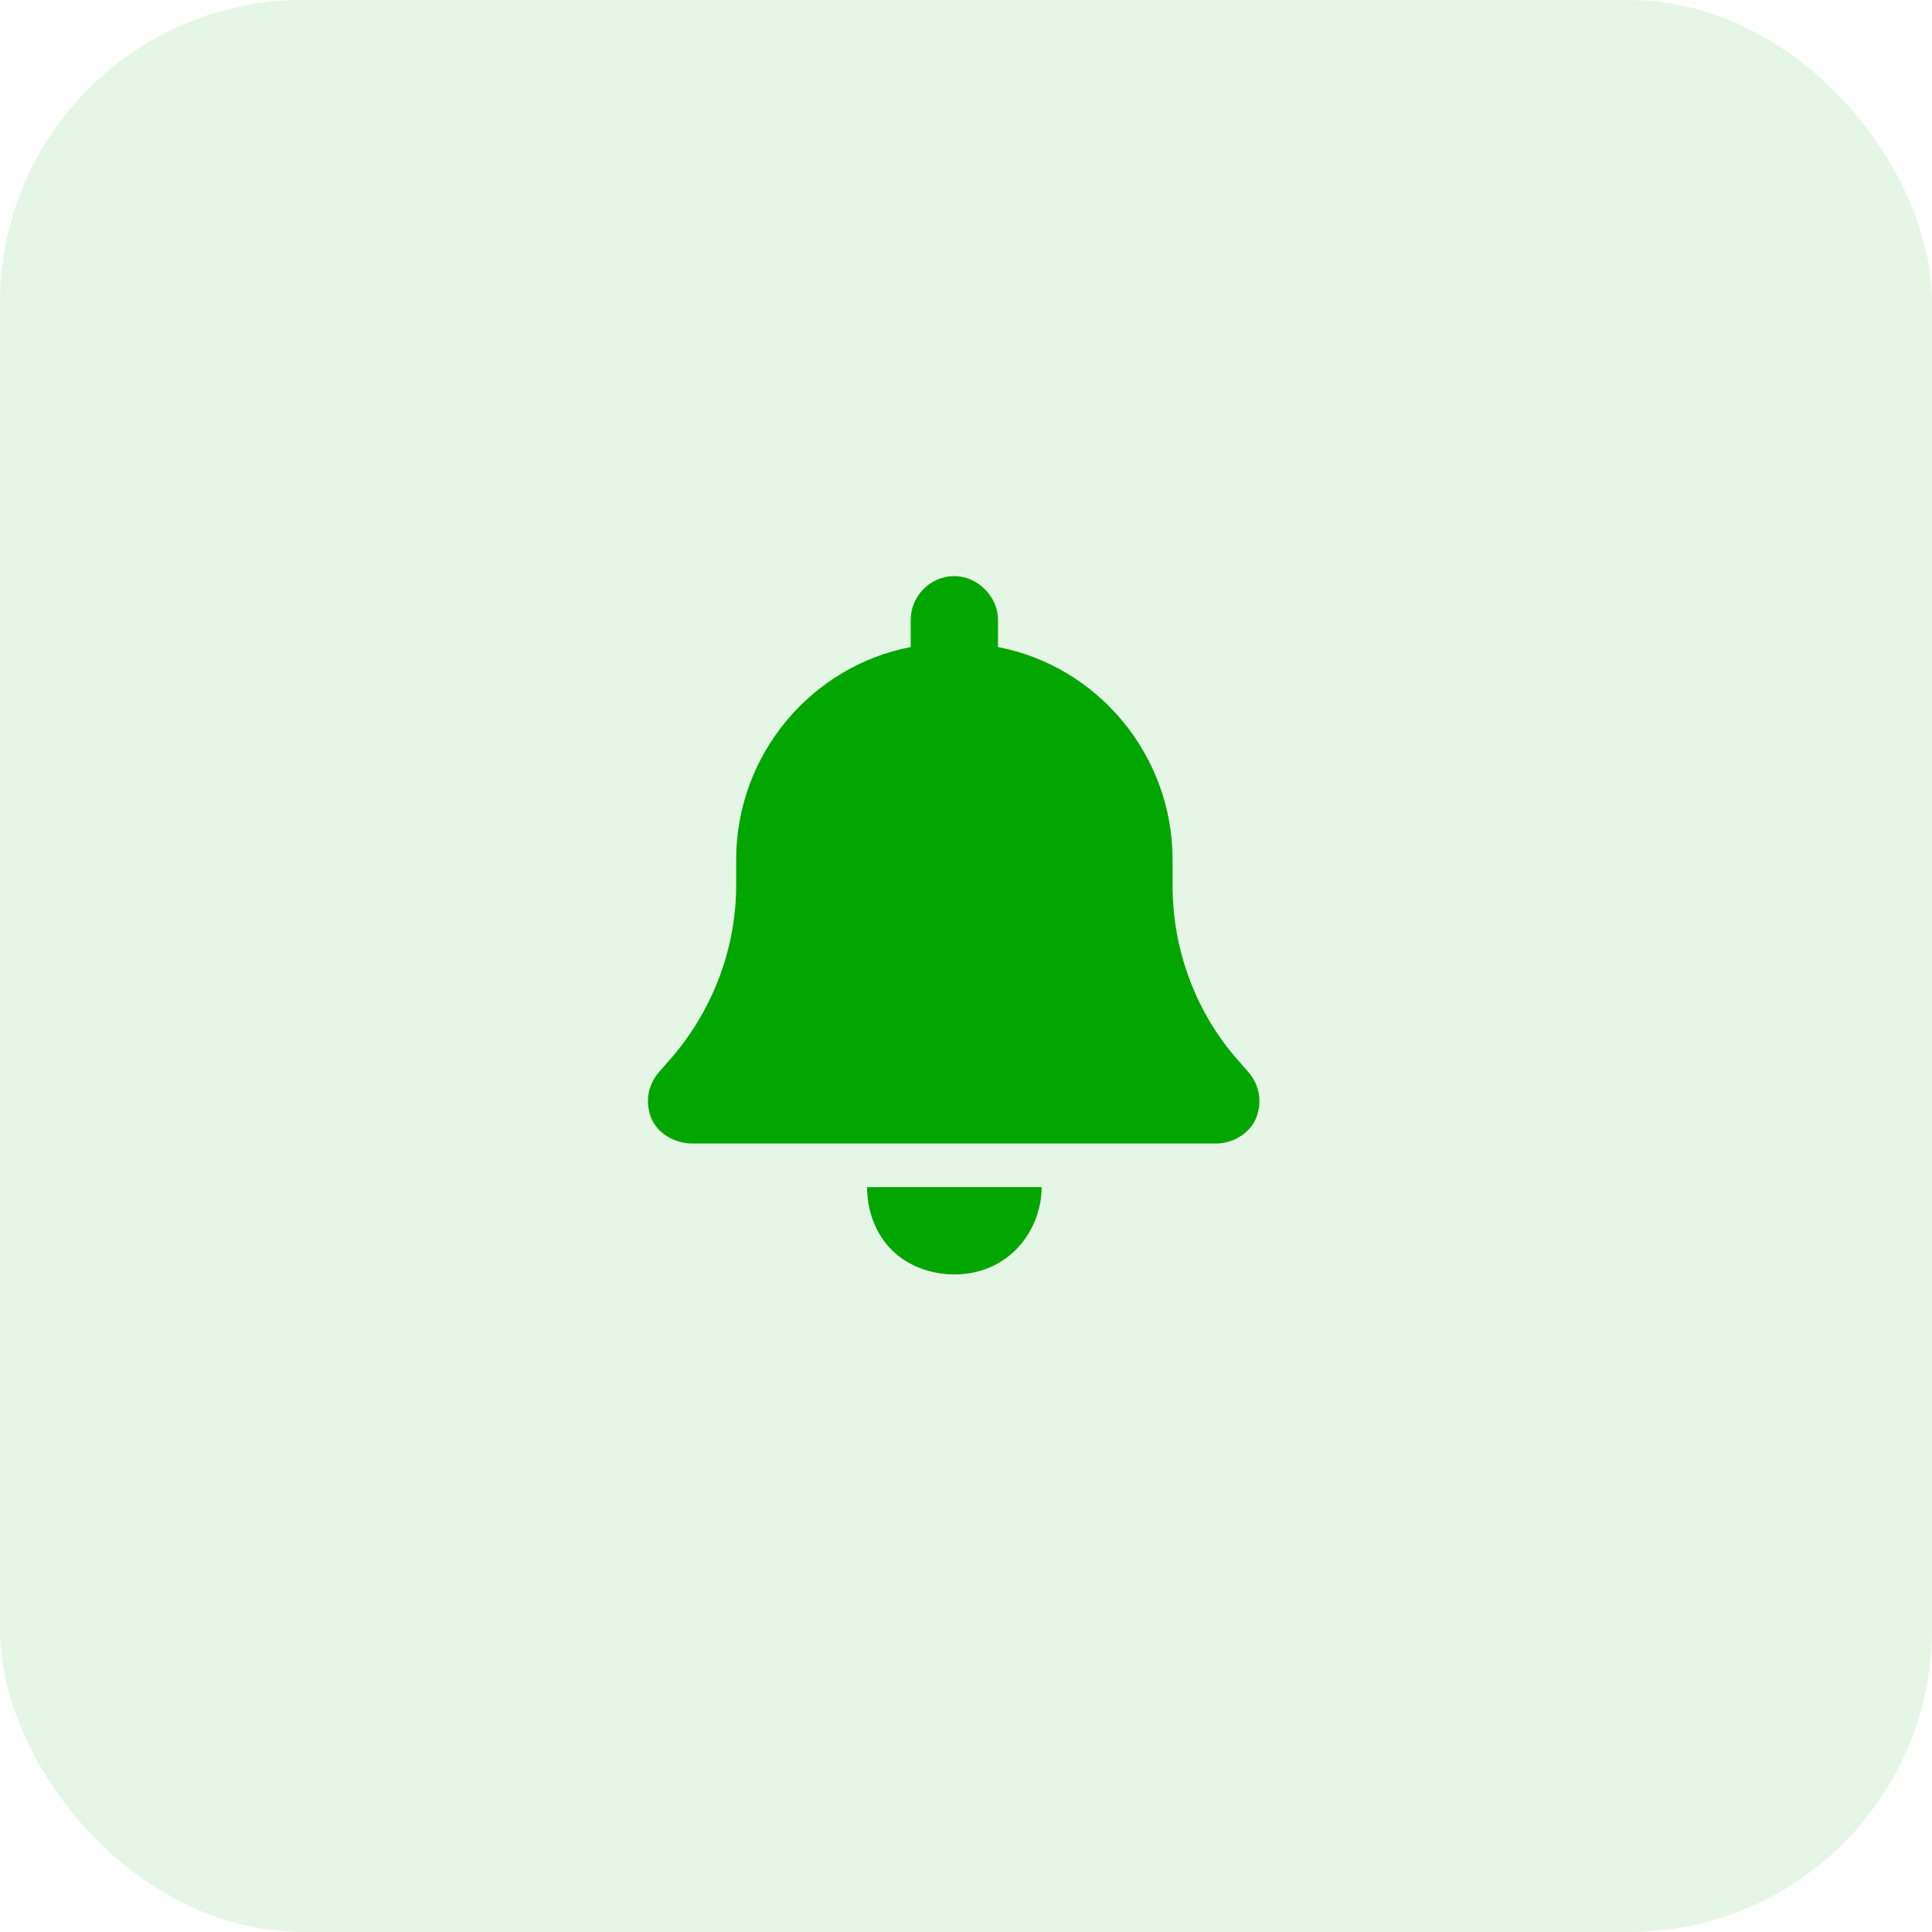 <svg width="83" height="83" viewBox="0 0 83 83" fill="none" xmlns="http://www.w3.org/2000/svg">
<rect width="83" height="83" fill="#F5F5F5"/>
<g clip-path="url(#clip0_0_1)">
<rect width="1444" height="4487" transform="translate(-262 -1258)" fill="white"/>
<path d="M-376 -350H1296V221H-376V-350Z" fill="#0096FA"/>
<g filter="url(#filter0_d_0_1)">
<rect x="-20" y="-163" width="480" height="120" rx="29" fill="white"/>
</g>
<g filter="url(#filter1_d_0_1)">
<rect x="-20" y="-18" width="480" height="120" rx="29" fill="white"/>
</g>
<rect width="83" height="83" rx="13" fill="#02A600" fill-opacity="0.1"/>
<path d="M41 24.75C41.996 24.75 42.875 25.629 42.875 26.625V27.797C47.152 28.617 50.375 32.426 50.375 36.938V38.051C50.375 40.805 51.371 43.5 53.188 45.551L53.598 46.02C54.125 46.605 54.242 47.367 53.949 48.07C53.656 48.715 52.953 49.125 52.25 49.125H29.75C28.988 49.125 28.285 48.715 27.992 48.07C27.699 47.367 27.816 46.605 28.344 46.02L28.754 45.551C30.57 43.5 31.625 40.805 31.625 38.051V36.938C31.625 32.426 34.848 28.617 39.125 27.797V26.625C39.125 25.629 39.945 24.75 41 24.75ZM43.637 53.695C42.934 54.398 41.996 54.75 41 54.75C40.004 54.75 39.008 54.398 38.305 53.695C37.602 52.992 37.25 51.996 37.25 51H41H44.75C44.75 51.996 44.34 52.992 43.637 53.695Z" fill="#02A600"/>
</g>
<defs>
<filter id="filter0_d_0_1" x="-74" y="-213" width="588" height="228" filterUnits="userSpaceOnUse" color-interpolation-filters="sRGB">
<feFlood flood-opacity="0" result="BackgroundImageFix"/>
<feColorMatrix in="SourceAlpha" type="matrix" values="0 0 0 0 0 0 0 0 0 0 0 0 0 0 0 0 0 0 127 0" result="hardAlpha"/>
<feOffset dy="4"/>
<feGaussianBlur stdDeviation="27"/>
<feComposite in2="hardAlpha" operator="out"/>
<feColorMatrix type="matrix" values="0 0 0 0 0.006 0 0 0 0 0.008 0 0 0 0 0.067 0 0 0 0.11 0"/>
<feBlend mode="normal" in2="BackgroundImageFix" result="effect1_dropShadow_0_1"/>
<feBlend mode="normal" in="SourceGraphic" in2="effect1_dropShadow_0_1" result="shape"/>
</filter>
<filter id="filter1_d_0_1" x="-74" y="-68" width="588" height="228" filterUnits="userSpaceOnUse" color-interpolation-filters="sRGB">
<feFlood flood-opacity="0" result="BackgroundImageFix"/>
<feColorMatrix in="SourceAlpha" type="matrix" values="0 0 0 0 0 0 0 0 0 0 0 0 0 0 0 0 0 0 127 0" result="hardAlpha"/>
<feOffset dy="4"/>
<feGaussianBlur stdDeviation="27"/>
<feComposite in2="hardAlpha" operator="out"/>
<feColorMatrix type="matrix" values="0 0 0 0 0.006 0 0 0 0 0.008 0 0 0 0 0.067 0 0 0 0.11 0"/>
<feBlend mode="normal" in2="BackgroundImageFix" result="effect1_dropShadow_0_1"/>
<feBlend mode="normal" in="SourceGraphic" in2="effect1_dropShadow_0_1" result="shape"/>
</filter>
<clipPath id="clip0_0_1">
<rect width="1444" height="4487" fill="white" transform="translate(-262 -1258)"/>
</clipPath>
</defs>
</svg>
